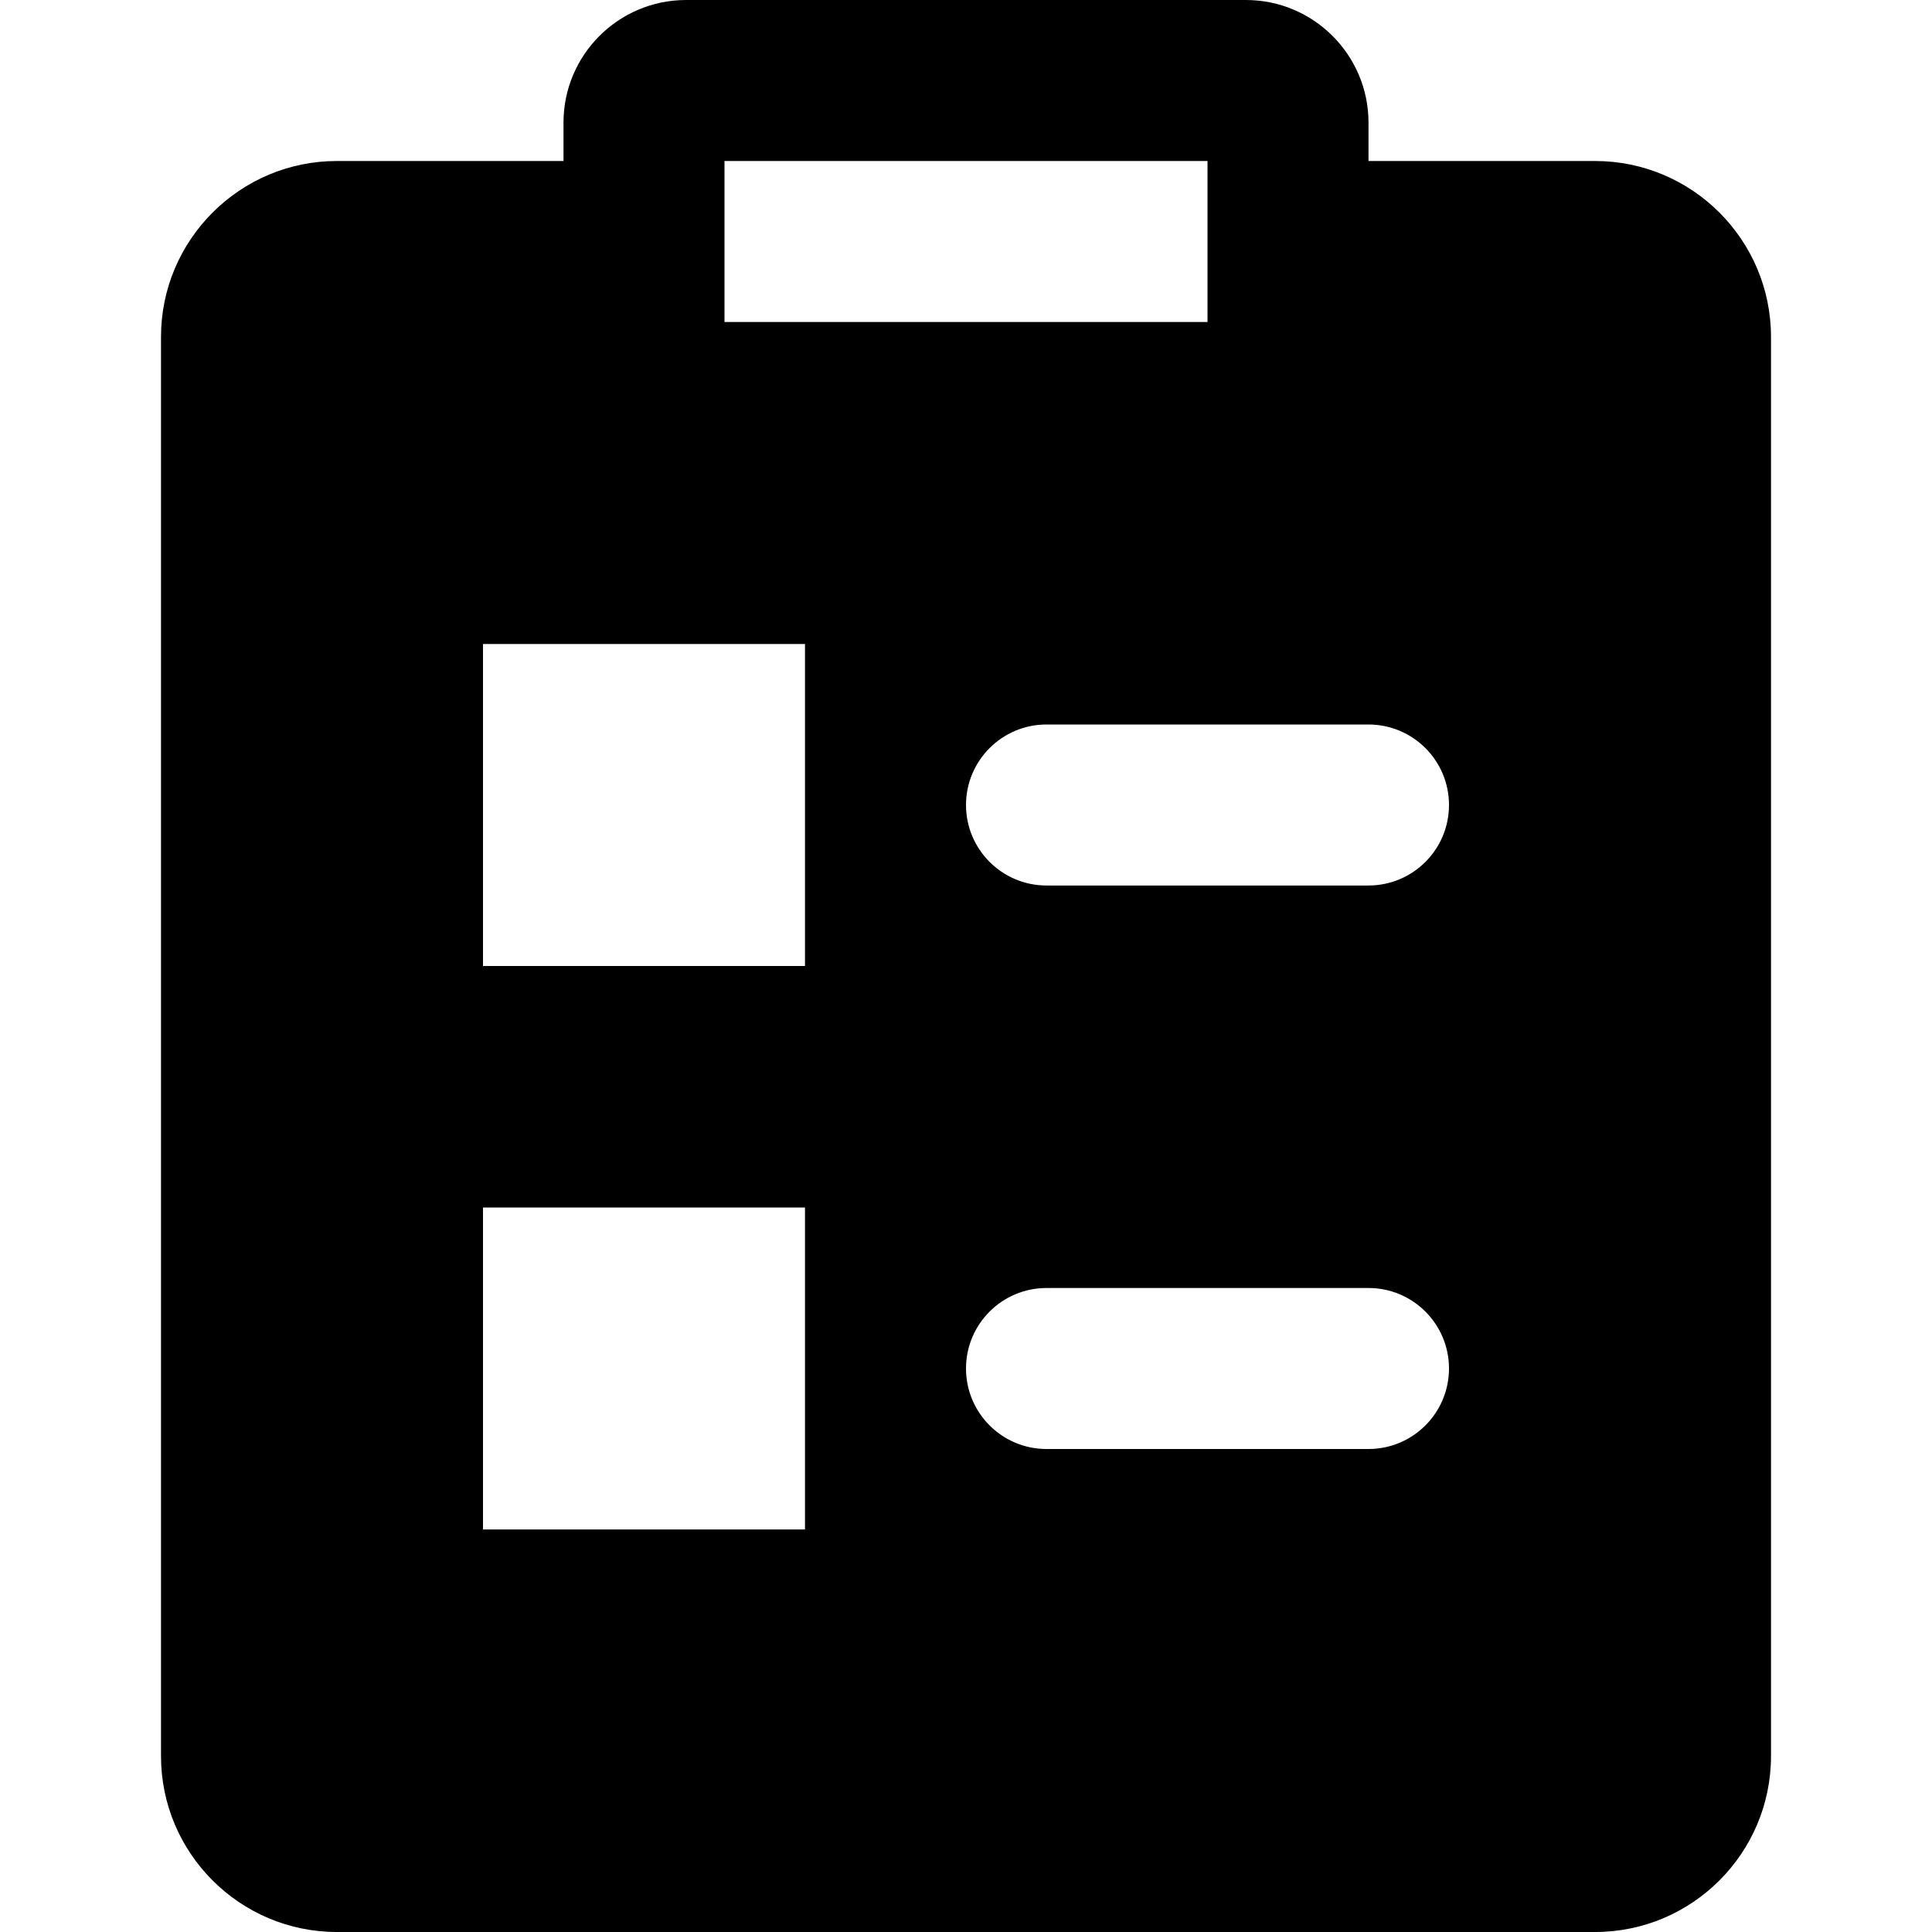 <?xml version="1.0" encoding="iso-8859-1"?>
<!-- Uploaded to: SVG Repo, www.svgrepo.com, Generator: SVG Repo Mixer Tools -->
<svg fill="#000000" height="800px" width="800px" version="1.1" id="Layer_1" xmlns="http://www.w3.org/2000/svg" xmlns:xlink="http://www.w3.org/1999/xlink" 
	 viewBox="0 0 512 512" xml:space="preserve">
<g>
	<g>
		<path d="M422.72,42.667h-60.053V32.491C362.667,14.571,348.096,0,330.176,0H181.824c-17.92,0-32.491,14.571-32.491,32.491v10.176
			H89.28c-25.707,0-46.613,20.907-46.613,46.613v376.107C42.667,491.093,63.573,512,89.28,512h333.44
			c25.707,0,46.613-20.907,46.613-46.613V89.28C469.333,63.573,448.427,42.667,422.72,42.667z M192,42.667h128v42.667H192V42.667z
			 M213.333,405.333H128V320h85.333V405.333z M213.333,256H128v-85.333h85.333V256z M362.667,384h-85.333
			C265.557,384,256,374.443,256,362.667s9.557-21.333,21.333-21.333h85.333c11.776,0,21.333,9.557,21.333,21.333
			S374.443,384,362.667,384z M362.667,234.667h-85.333c-11.776,0-21.333-9.557-21.333-21.333c0-11.776,9.556-21.334,21.332-21.334
			h85.333c11.776,0,21.333,9.557,21.333,21.333S374.443,234.667,362.667,234.667z"/>
	</g>
</g>
</svg>